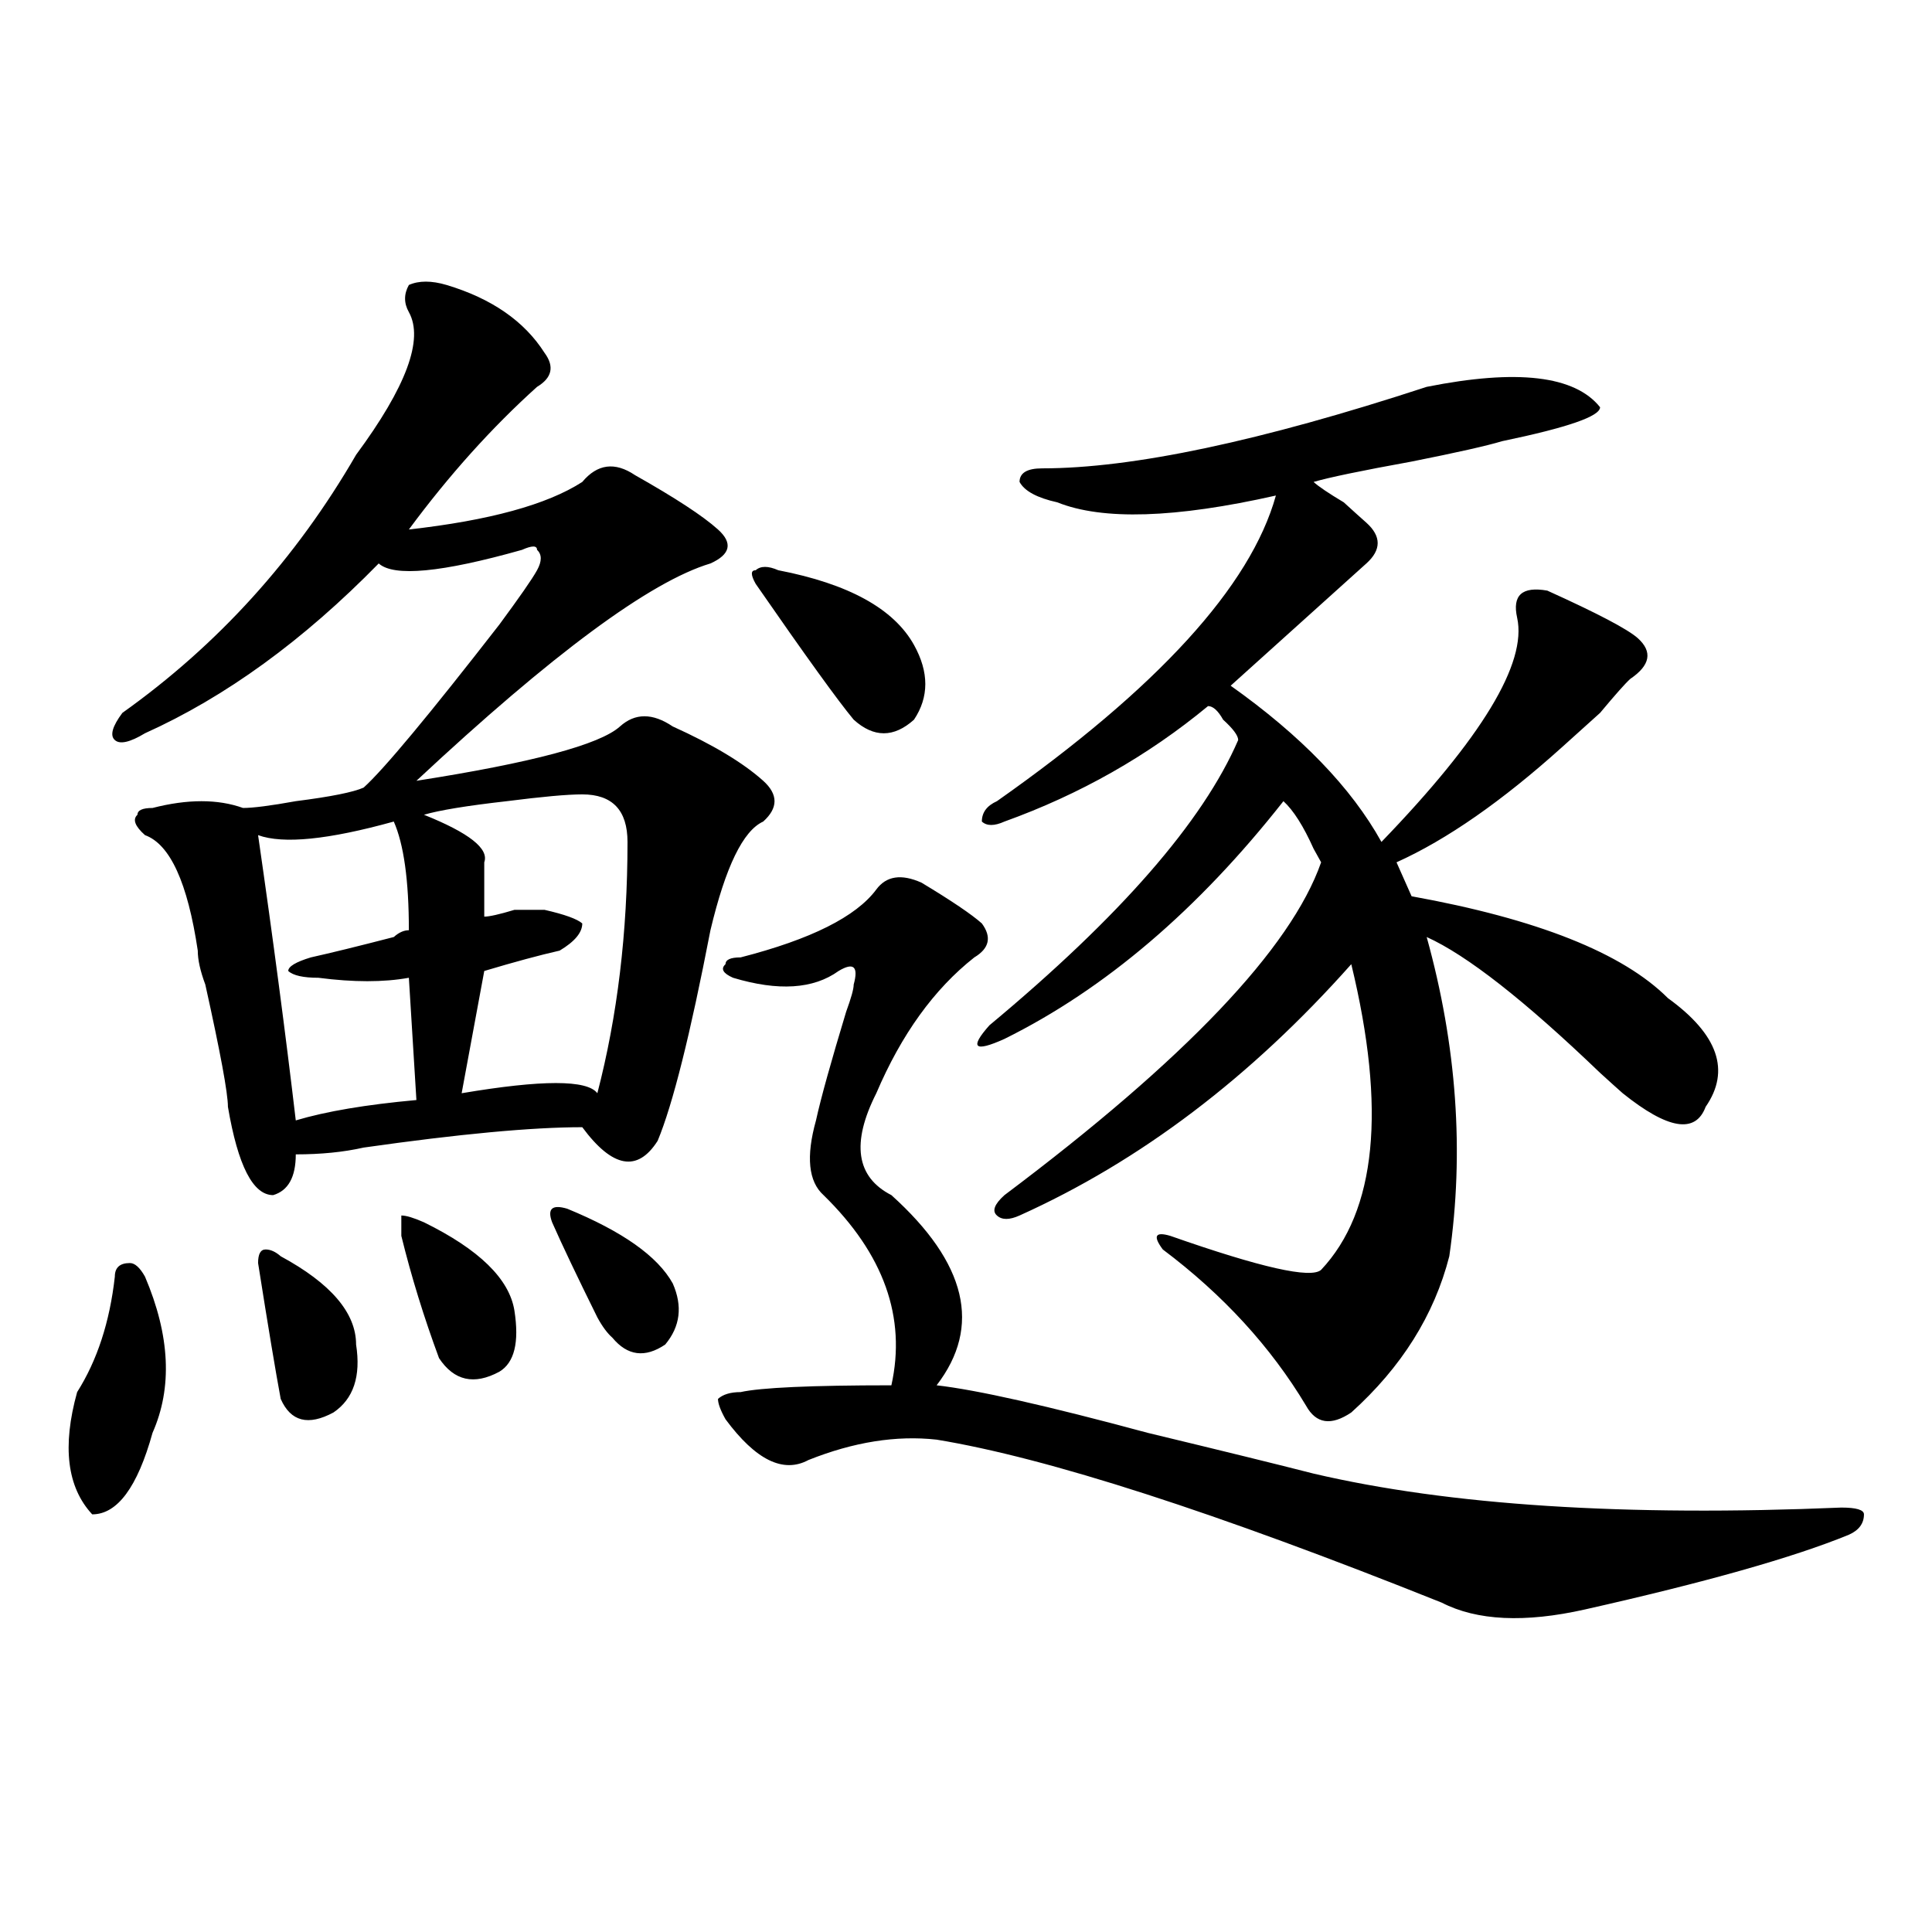 <?xml version="1.0" encoding="utf-8"?>
<!-- Generator: Adobe Illustrator 16.0.0, SVG Export Plug-In . SVG Version: 6.00 Build 0)  -->
<!DOCTYPE svg PUBLIC "-//W3C//DTD SVG 1.1//EN" "http://www.w3.org/Graphics/SVG/1.1/DTD/svg11.dtd">
<svg version="1.1" id="图层_1" xmlns="http://www.w3.org/2000/svg" xmlns:xlink="http://www.w3.org/1999/xlink" x="0px" y="0px"
	 width="1000px" height="1000px" viewBox="0 0 1000 1000" enable-background="new 0 0 1000 1000" xml:space="preserve">
<path d="M75.047,660.781c12.987,30.487,14.269,57.458,3.902,80.859c-7.805,28.125-18.231,42.188-31.219,42.188
	c-13.048-14.063-15.609-35.156-7.805-63.281c10.366-16.37,16.89-36.31,19.512-59.766c0-4.669,2.562-7.031,7.805-7.031
	C69.804,653.75,72.425,656.112,75.047,660.781z M231.141,147.5c23.414,7.031,40.304,18.786,50.73,35.156
	c5.183,7.031,3.902,12.909-3.902,17.578c-23.414,21.094-45.548,45.703-66.34,73.828c41.585-4.669,71.522-12.854,89.754-24.609
	c7.805-9.339,16.89-10.547,27.316-3.516c20.792,11.755,35.121,21.094,42.926,28.125s6.464,12.909-3.902,17.578
	c-31.219,9.394-81.949,46.911-152.191,112.5c59.815-9.339,94.937-18.731,105.363-28.125c7.805-7.031,16.89-7.031,27.316,0
	c20.792,9.394,36.401,18.786,46.828,28.125c7.805,7.031,7.805,14.063,0,21.094c-10.427,4.724-19.512,23.456-27.316,56.25
	c-10.427,53.942-19.512,90.253-27.316,108.984c-10.427,16.425-23.414,14.063-39.023-7.031c-26.036,0-63.778,3.516-113.168,10.547
	c-10.427,2.362-22.134,3.516-35.121,3.516c0,11.755-3.902,18.786-11.707,21.094c-10.427,0-18.231-15.216-23.414-45.703
	c0-7.031-3.902-28.125-11.707-63.281c-2.622-7.031-3.902-12.854-3.902-17.578c-5.243-35.156-14.329-55.042-27.316-59.766
	c-5.243-4.669-6.524-8.185-3.902-10.547c0-2.308,2.562-3.516,7.805-3.516c18.171-4.669,33.78-4.669,46.828,0
	c5.183,0,14.269-1.153,27.316-3.516c18.171-2.308,29.878-4.669,35.121-7.031c10.366-9.339,33.78-37.464,70.242-84.375
	c10.366-14.063,16.89-23.401,19.512-28.125c2.562-4.669,2.562-8.185,0-10.547c0-2.308-2.622-2.308-7.805,0
	c-41.646,11.755-66.34,14.063-74.145,7.031c-39.023,39.88-79.388,69.159-120.973,87.891c-7.805,4.724-13.048,5.878-15.609,3.516
	c-2.622-2.308-1.341-7.031,3.902-14.063c49.39-35.156,89.754-79.651,120.973-133.594c25.976-35.156,35.121-59.766,27.316-73.828
	c-2.622-4.669-2.622-9.339,0-14.063C216.812,145.192,223.336,145.192,231.141,147.5z M203.824,425.234
	c-33.841,9.394-57.255,11.755-70.242,7.031c7.805,53.942,14.269,103.161,19.512,147.656c15.609-4.669,36.401-8.185,62.438-10.547
	l-3.902-63.281c-13.048,2.362-28.657,2.362-46.828,0c-7.805,0-13.048-1.153-15.609-3.516c0-2.308,3.902-4.669,11.707-7.031
	c10.366-2.308,24.694-5.823,42.926-10.547c2.562-2.308,5.183-3.516,7.805-3.516C211.629,455.722,209.007,436.989,203.824,425.234z
	 M145.289,650.234c25.976,14.063,39.023,29.333,39.023,45.703c2.562,16.425-1.341,28.125-11.707,35.156
	c-13.048,7.031-22.134,4.724-27.316-7.031c-2.622-14.063-6.524-37.464-11.707-70.313c0-4.669,1.28-7.031,3.902-7.031
	C140.046,646.719,142.667,647.927,145.289,650.234z M219.434,632.656c28.597,14.063,44.206,29.333,46.828,45.703
	c2.562,16.425,0,26.972-7.805,31.641c-13.048,7.031-23.414,4.724-31.219-7.031c-7.805-21.094-14.329-42.188-19.512-63.281
	c0-4.669,0-8.185,0-10.547C210.288,629.141,214.19,630.349,219.434,632.656z M301.383,411.172c-7.805,0-20.853,1.208-39.023,3.516
	c-20.853,2.362-35.121,4.724-42.926,7.031c23.414,9.394,33.78,17.578,31.219,24.609c0,11.755,0,21.094,0,28.125
	c2.562,0,7.805-1.153,15.609-3.516c7.805,0,12.987,0,15.609,0c10.366,2.362,16.89,4.724,19.512,7.031
	c0,4.724-3.902,9.394-11.707,14.063c-10.427,2.362-23.414,5.878-39.023,10.547l-11.707,63.281c41.585-7.031,64.999-7.031,70.242,0
	c10.366-39.825,15.609-83.167,15.609-130.078C324.797,419.411,316.992,411.172,301.383,411.172z M293.578,625.625
	c28.597,11.755,46.828,24.609,54.633,38.672c5.183,11.755,3.902,22.302-3.902,31.641c-10.427,7.031-19.512,5.878-27.316-3.516
	c-2.622-2.308-5.243-5.823-7.805-10.547c-10.427-21.094-18.231-37.464-23.414-49.219
	C283.151,625.625,285.773,623.317,293.578,625.625z M476.988,456.875c15.609,9.394,25.976,16.425,31.219,21.094
	c5.183,7.031,3.902,12.909-3.902,17.578c-20.853,16.425-37.743,39.88-50.73,70.313c-13.048,25.817-10.427,43.396,7.805,52.734
	c39.023,35.156,46.828,68.005,23.414,98.438c20.792,2.362,57.194,10.547,109.266,24.609c39.023,9.394,67.62,16.425,85.852,21.094
	c70.242,16.425,161.276,22.302,273.164,17.578c7.805,0,11.707,1.208,11.707,3.516c0,4.724-2.622,8.239-7.805,10.547
	c-28.657,11.755-74.145,24.609-136.582,38.672c-31.219,7.031-55.974,5.822-74.145-3.516
	c-117.07-46.856-204.263-74.981-261.457-84.375c-20.853-2.308-42.926,1.208-66.34,10.547c-13.048,7.031-27.316,0-42.926-21.094
	c-2.622-4.669-3.902-8.185-3.902-10.547c2.562-2.308,6.464-3.516,11.707-3.516c10.366-2.308,36.401-3.516,78.047-3.516
	c7.805-35.156-3.902-67.95-35.121-98.438c-7.805-7.031-9.146-19.886-3.902-38.672c2.562-11.7,7.805-30.433,15.609-56.25
	c2.562-7.031,3.902-11.7,3.902-14.063c2.562-9.339,0-11.7-7.805-7.031c-13.048,9.394-31.219,10.547-54.633,3.516
	c-5.243-2.308-6.524-4.669-3.902-7.031c0-2.308,2.562-3.516,7.805-3.516c36.401-9.339,59.815-21.094,70.242-35.156
	C458.757,453.359,466.562,452.206,476.988,456.875z M402.844,295.156c36.401,7.031,59.815,19.94,70.242,38.672
	c7.805,14.063,7.805,26.972,0,38.672c-10.427,9.394-20.853,9.394-31.219,0c-7.805-9.339-24.755-32.794-50.73-70.313
	c-2.622-4.669-2.622-7.031,0-7.031C393.698,292.849,397.601,292.849,402.844,295.156z M738.445,200.234
	c46.828-9.339,76.706-5.823,89.754,10.547c0,4.724-16.95,10.547-50.73,17.578c-7.805,2.362-23.414,5.878-46.828,10.547
	c-26.036,4.724-42.926,8.239-50.73,10.547c2.562,2.362,7.805,5.878,15.609,10.547c5.183,4.724,9.085,8.239,11.707,10.547
	c7.805,7.031,7.805,14.063,0,21.094c-26.036,23.456-49.45,44.55-70.242,63.281c36.401,25.817,62.438,52.734,78.047,80.859
	c52.011-53.888,75.425-92.56,70.242-116.016c-2.622-11.7,2.562-16.37,15.609-14.063c25.976,11.755,41.585,19.94,46.828,24.609
	c7.805,7.031,6.464,14.063-3.902,21.094c-2.622,2.362-7.805,8.239-15.609,17.578c-7.805,7.031-14.329,12.909-19.512,17.578
	c-31.219,28.125-59.876,48.065-85.852,59.766l7.805,17.578c64.999,11.755,109.266,29.333,132.68,52.734
	c25.976,18.786,32.499,37.519,19.512,56.25c-5.243,14.063-19.512,11.755-42.926-7.031c-2.622-2.308-6.524-5.823-11.707-10.547
	c-39.023-37.464-68.962-60.919-89.754-70.313c15.609,56.25,19.512,111.347,11.707,165.234c-7.805,30.487-24.755,57.458-50.73,80.859
	c-10.427,7.031-18.231,5.878-23.414-3.516c-18.231-30.433-42.926-57.403-74.145-80.859c-5.243-7.031-3.902-9.339,3.902-7.031
	c46.828,16.425,72.804,22.302,78.047,17.578c28.597-30.433,33.78-83.167,15.609-158.203
	c-52.071,58.612-109.266,101.953-171.703,130.078c-5.243,2.362-9.146,2.362-11.707,0c-2.622-2.308-1.341-5.823,3.902-10.547
	c93.656-70.313,148.289-127.716,163.898-172.266l-3.902-7.031c-5.243-11.7-10.427-19.886-15.609-24.609
	c-44.267,56.25-92.376,97.284-144.387,123.047c-15.609,7.031-18.231,4.724-7.805-7.031c67.62-56.25,110.546-105.469,128.777-147.656
	c0-2.308-2.622-5.823-7.805-10.547c-2.622-4.669-5.243-7.031-7.805-7.031c-31.219,25.817-66.34,45.703-105.363,59.766
	c-5.243,2.362-9.146,2.362-11.707,0c0-4.669,2.562-8.185,7.805-10.547c83.229-58.558,131.339-111.292,144.387-158.203
	c-52.071,11.755-89.754,12.909-113.168,3.516c-10.427-2.308-16.95-5.823-19.512-10.547c0-4.669,3.902-7.031,11.707-7.031
	C586.254,242.422,652.594,228.359,738.445,200.234z"/>
</svg>
